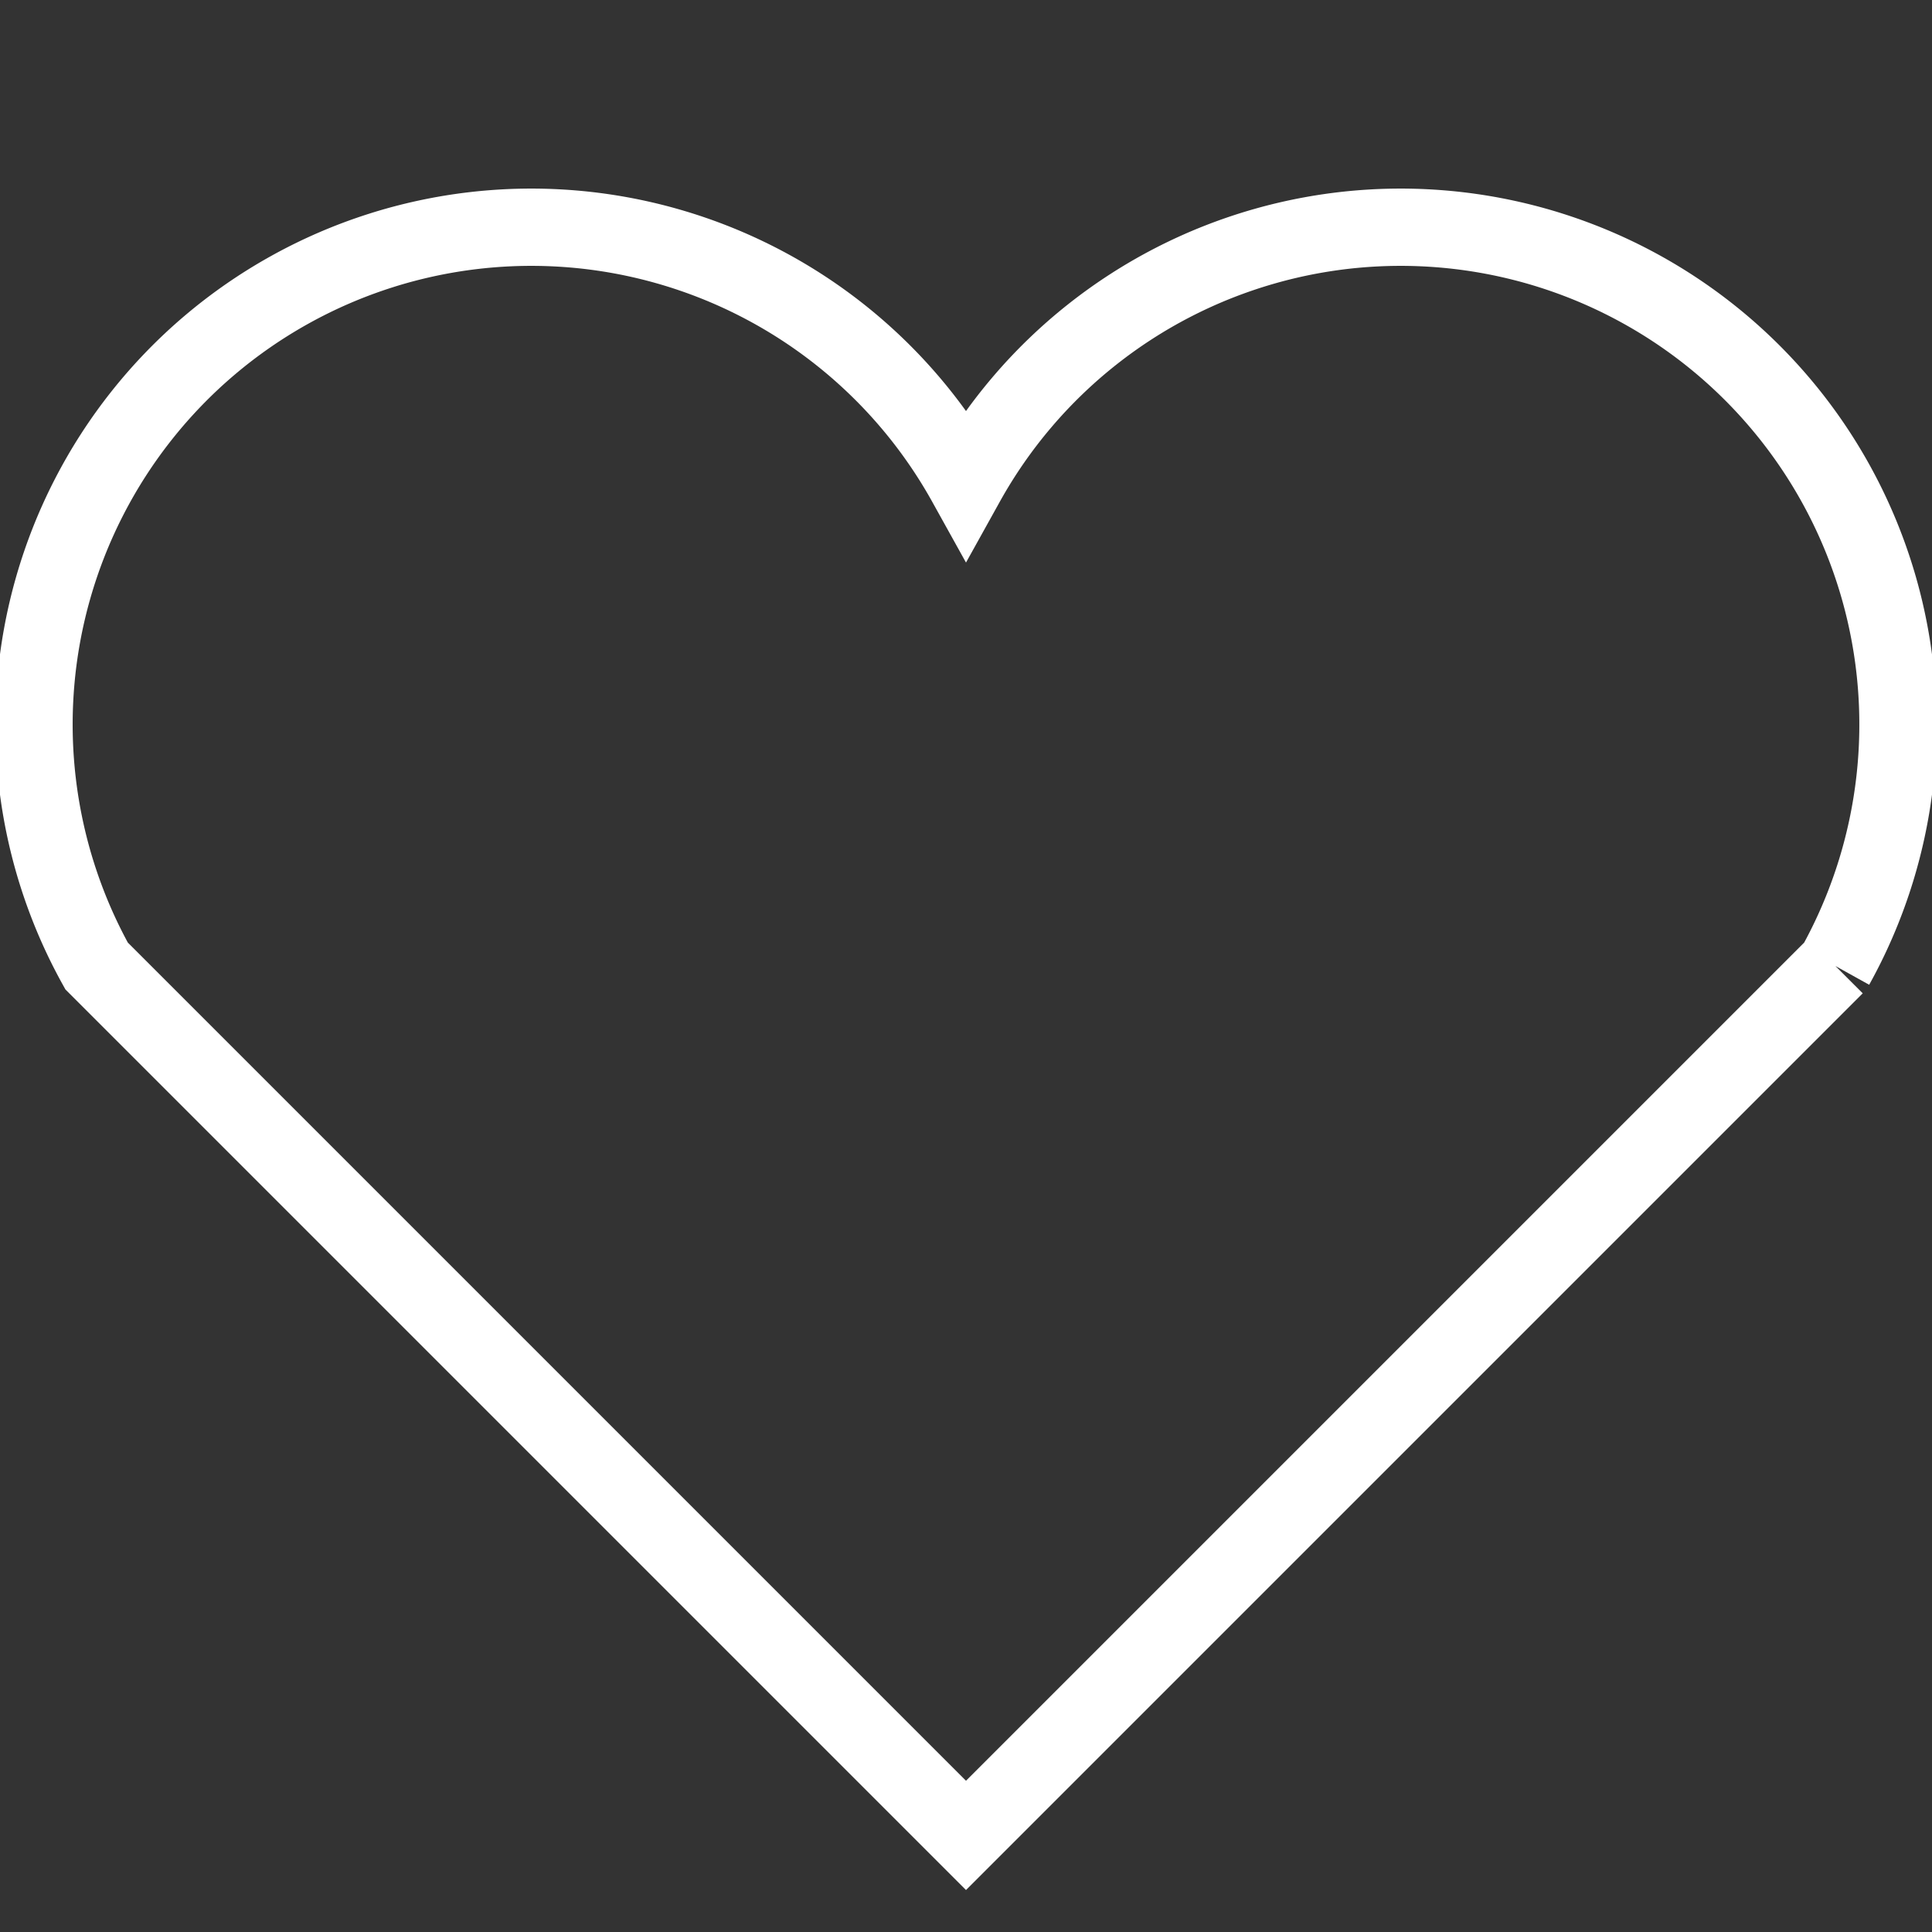 <svg width="100" height="100" xmlns="http://www.w3.org/2000/svg">
<rect width="100%" height="100%" fill="#333333" stroke="none"/>
<path d="M95 50 L50 95 L5 50 A25 25 0 0 1 50 25 A25 25 0 0 1 95 50" stroke-width="4" stroke="white" fill="none"/>
</svg>
